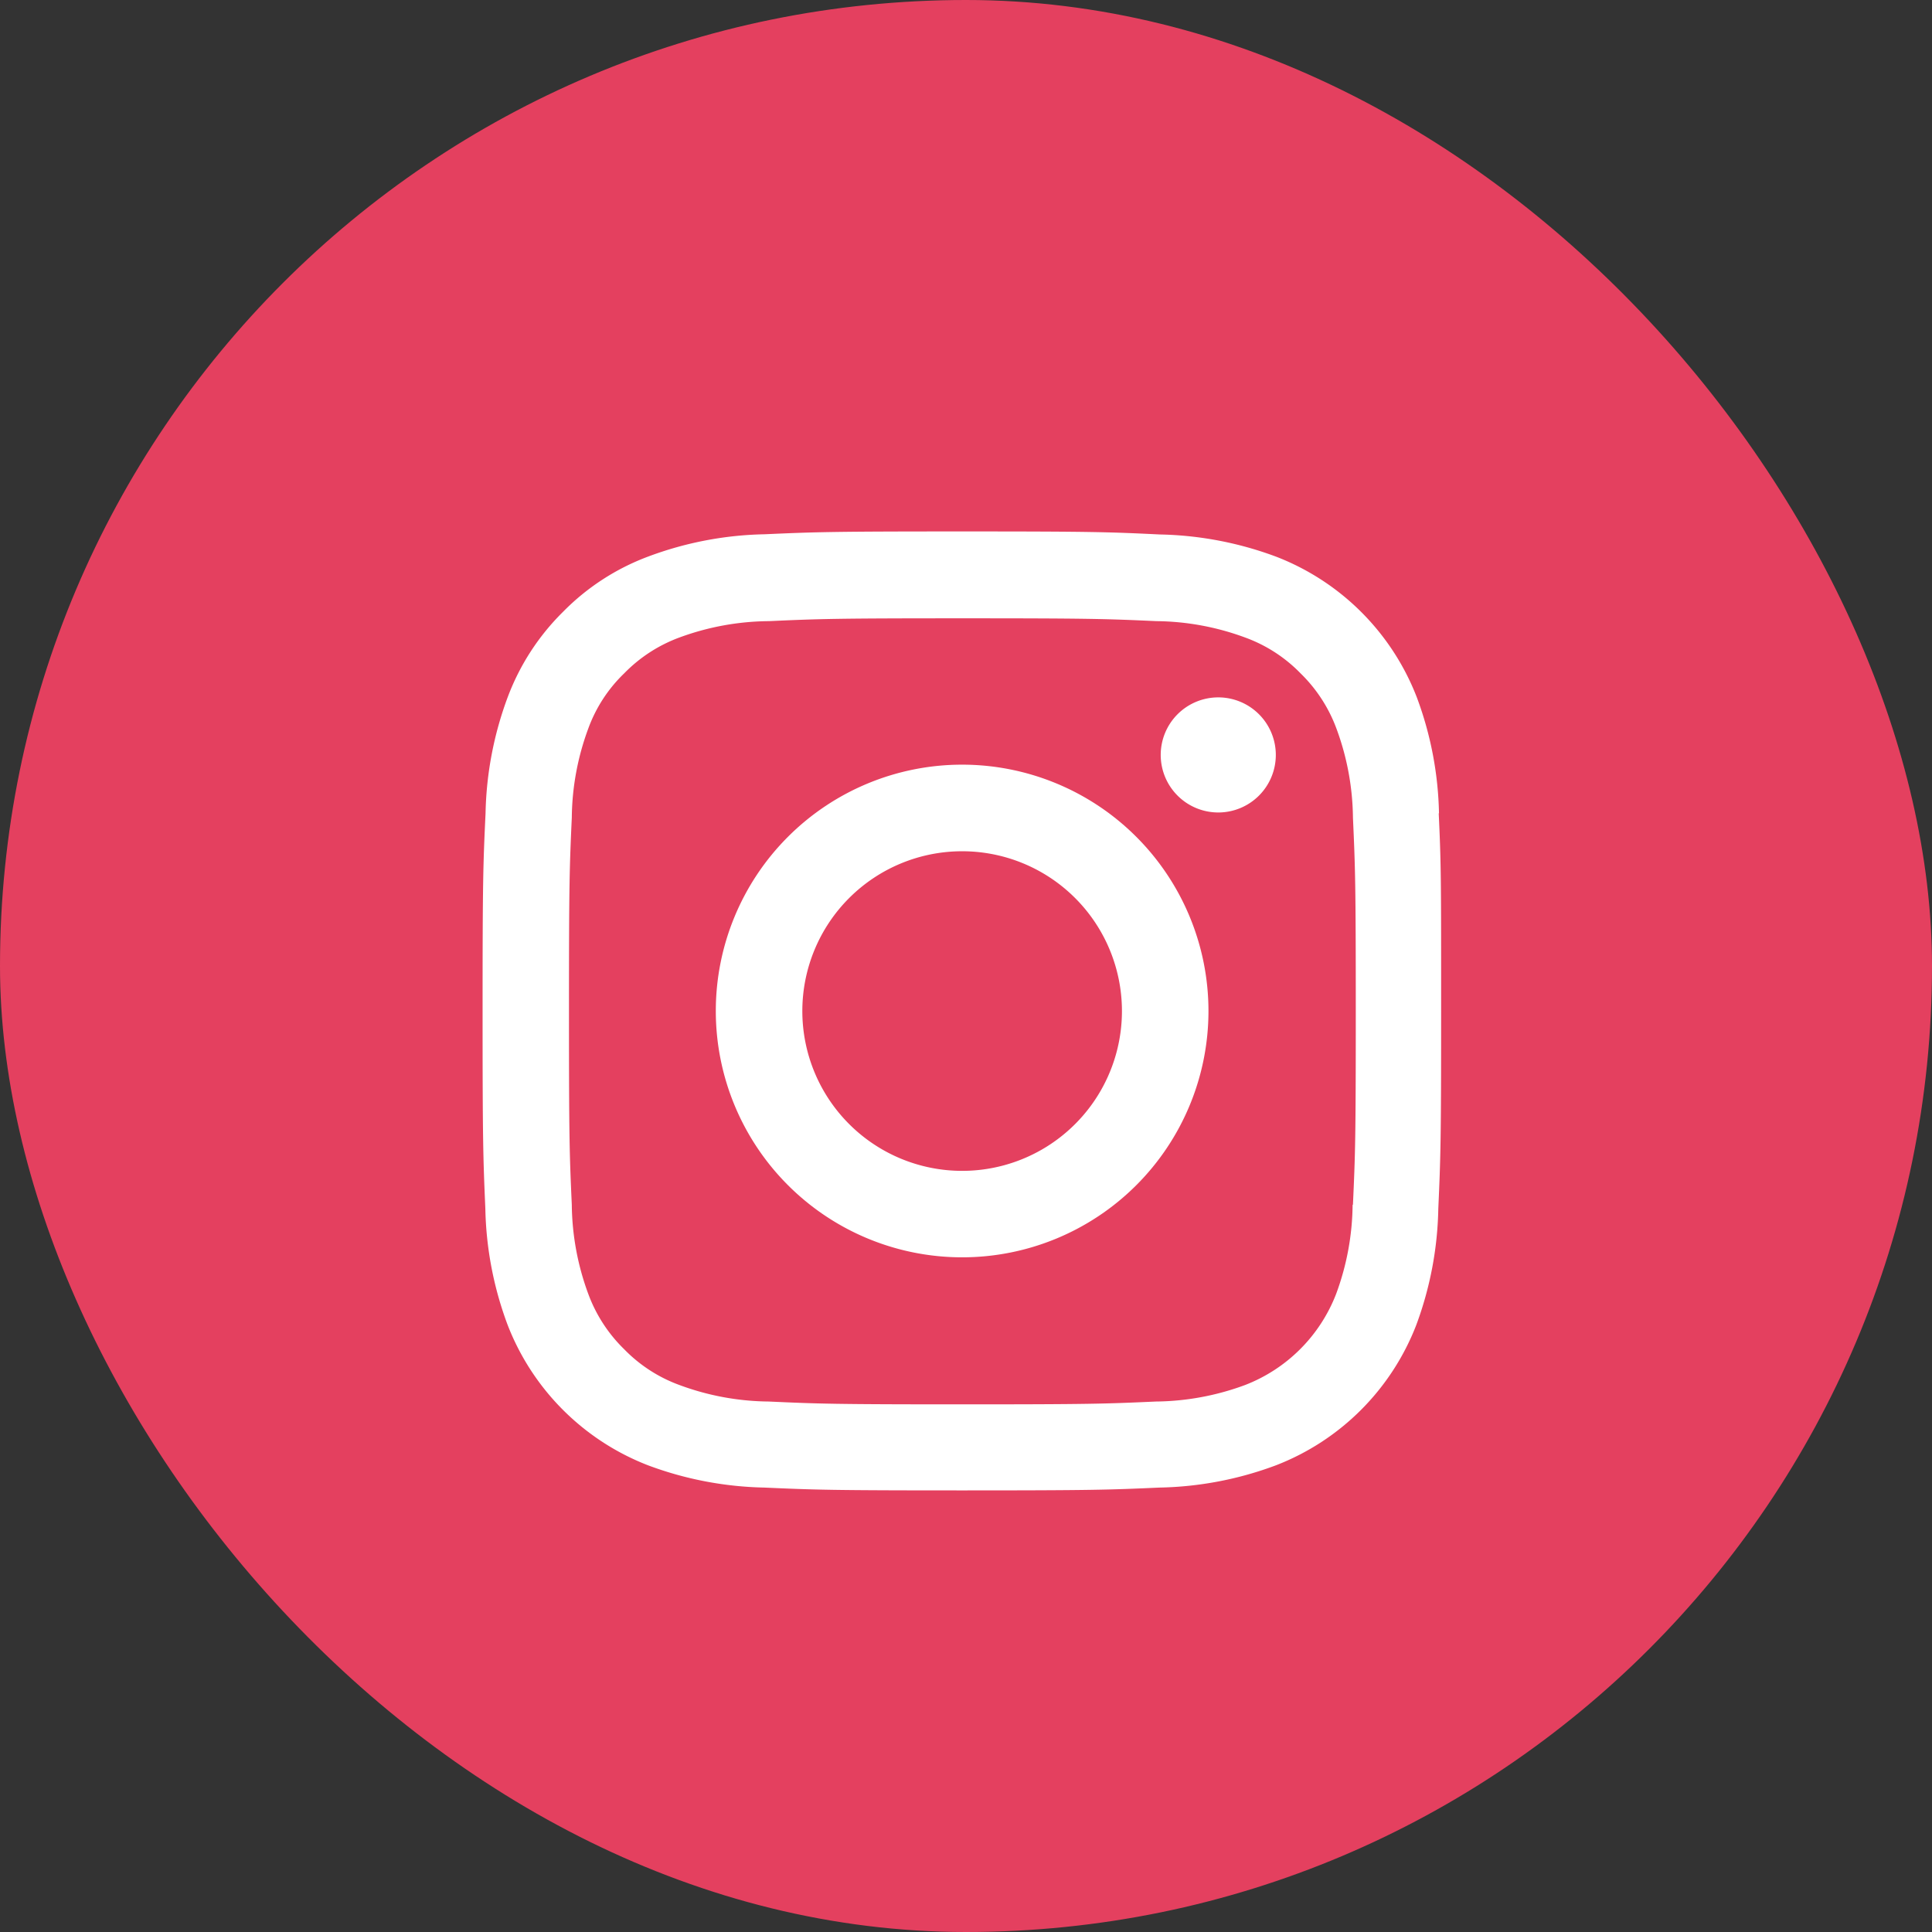 <svg xmlns="http://www.w3.org/2000/svg" width="28" height="28" viewBox="0 0 28 28">
  <rect x="0" y="0" width="28" height="28" fill="#333333" stroke="none"/>
  <g id="IS" transform="translate(0 0)">
    <rect id="Rectangle_19" data-name="Rectangle 19" width="28" height="28" rx="14" transform="translate(0 0)" fill="#e4405f"/>
    <g id="instagram_2_" data-name="instagram (2)" transform="translate(6.994 7.702)">
      <path id="Tracé_123" data-name="Tracé 123" d="M14.31,4.086A5.079,5.079,0,0,0,13.987,2.4,3.56,3.56,0,0,0,11.953.367,5.092,5.092,0,0,0,10.267.044C9.523.008,9.286,0,7.4,0S5.276.008,4.535.041A5.08,5.08,0,0,0,2.849.364a3.391,3.391,0,0,0-1.233.8,3.422,3.422,0,0,0-.8,1.23A5.092,5.092,0,0,0,.492,4.084c-.035.744-.043.98-.043,2.867S.457,9.074.489,9.815A5.078,5.078,0,0,0,.812,11.5a3.56,3.56,0,0,0,2.034,2.034,5.093,5.093,0,0,0,1.686.323c.741.033.977.041,2.865.041s2.123-.008,2.865-.041a5.077,5.077,0,0,0,1.686-.323A3.555,3.555,0,0,0,13.981,11.5,5.1,5.1,0,0,0,14.3,9.815c.033-.741.041-.977.041-2.865s0-2.123-.035-2.865ZM13.058,9.761a3.81,3.81,0,0,1-.239,1.29,2.306,2.306,0,0,1-1.32,1.32,3.823,3.823,0,0,1-1.29.239c-.733.033-.953.041-2.807.041s-2.077-.008-2.808-.041A3.808,3.808,0,0,1,3.3,12.37a2.139,2.139,0,0,1-.8-.519,2.161,2.161,0,0,1-.519-.8,3.824,3.824,0,0,1-.239-1.29c-.033-.733-.041-.953-.041-2.808s.008-2.077.041-2.807a3.808,3.808,0,0,1,.239-1.29,2.113,2.113,0,0,1,.521-.8,2.158,2.158,0,0,1,.8-.519A3.826,3.826,0,0,1,4.6,1.3c.733-.033.953-.041,2.807-.041s2.077.008,2.808.041a3.81,3.81,0,0,1,1.29.239,2.137,2.137,0,0,1,.8.519,2.16,2.16,0,0,1,.519.8,3.825,3.825,0,0,1,.239,1.29c.033.733.041.953.041,2.807s-.008,2.072-.041,2.8Zm0,0" transform="translate(-0.449 0)" fill="#fff"/>
      <path id="Tracé_124" data-name="Tracé 124" d="M128.519,124.5a3.57,3.57,0,1,0,3.57,3.57A3.571,3.571,0,0,0,128.519,124.5Zm0,5.887a2.316,2.316,0,1,1,2.316-2.316A2.316,2.316,0,0,1,128.519,130.387Zm0,0" transform="translate(-121.569 -121.12)" fill="#fff"/>
      <path id="Tracé_125" data-name="Tracé 125" d="M364.117,89.435a.834.834,0,1,1-.834-.834A.834.834,0,0,1,364.117,89.435Zm0,0" transform="translate(-352.621 -86.196)" fill="#fff"/>
    </g>
  </g>
</svg>
